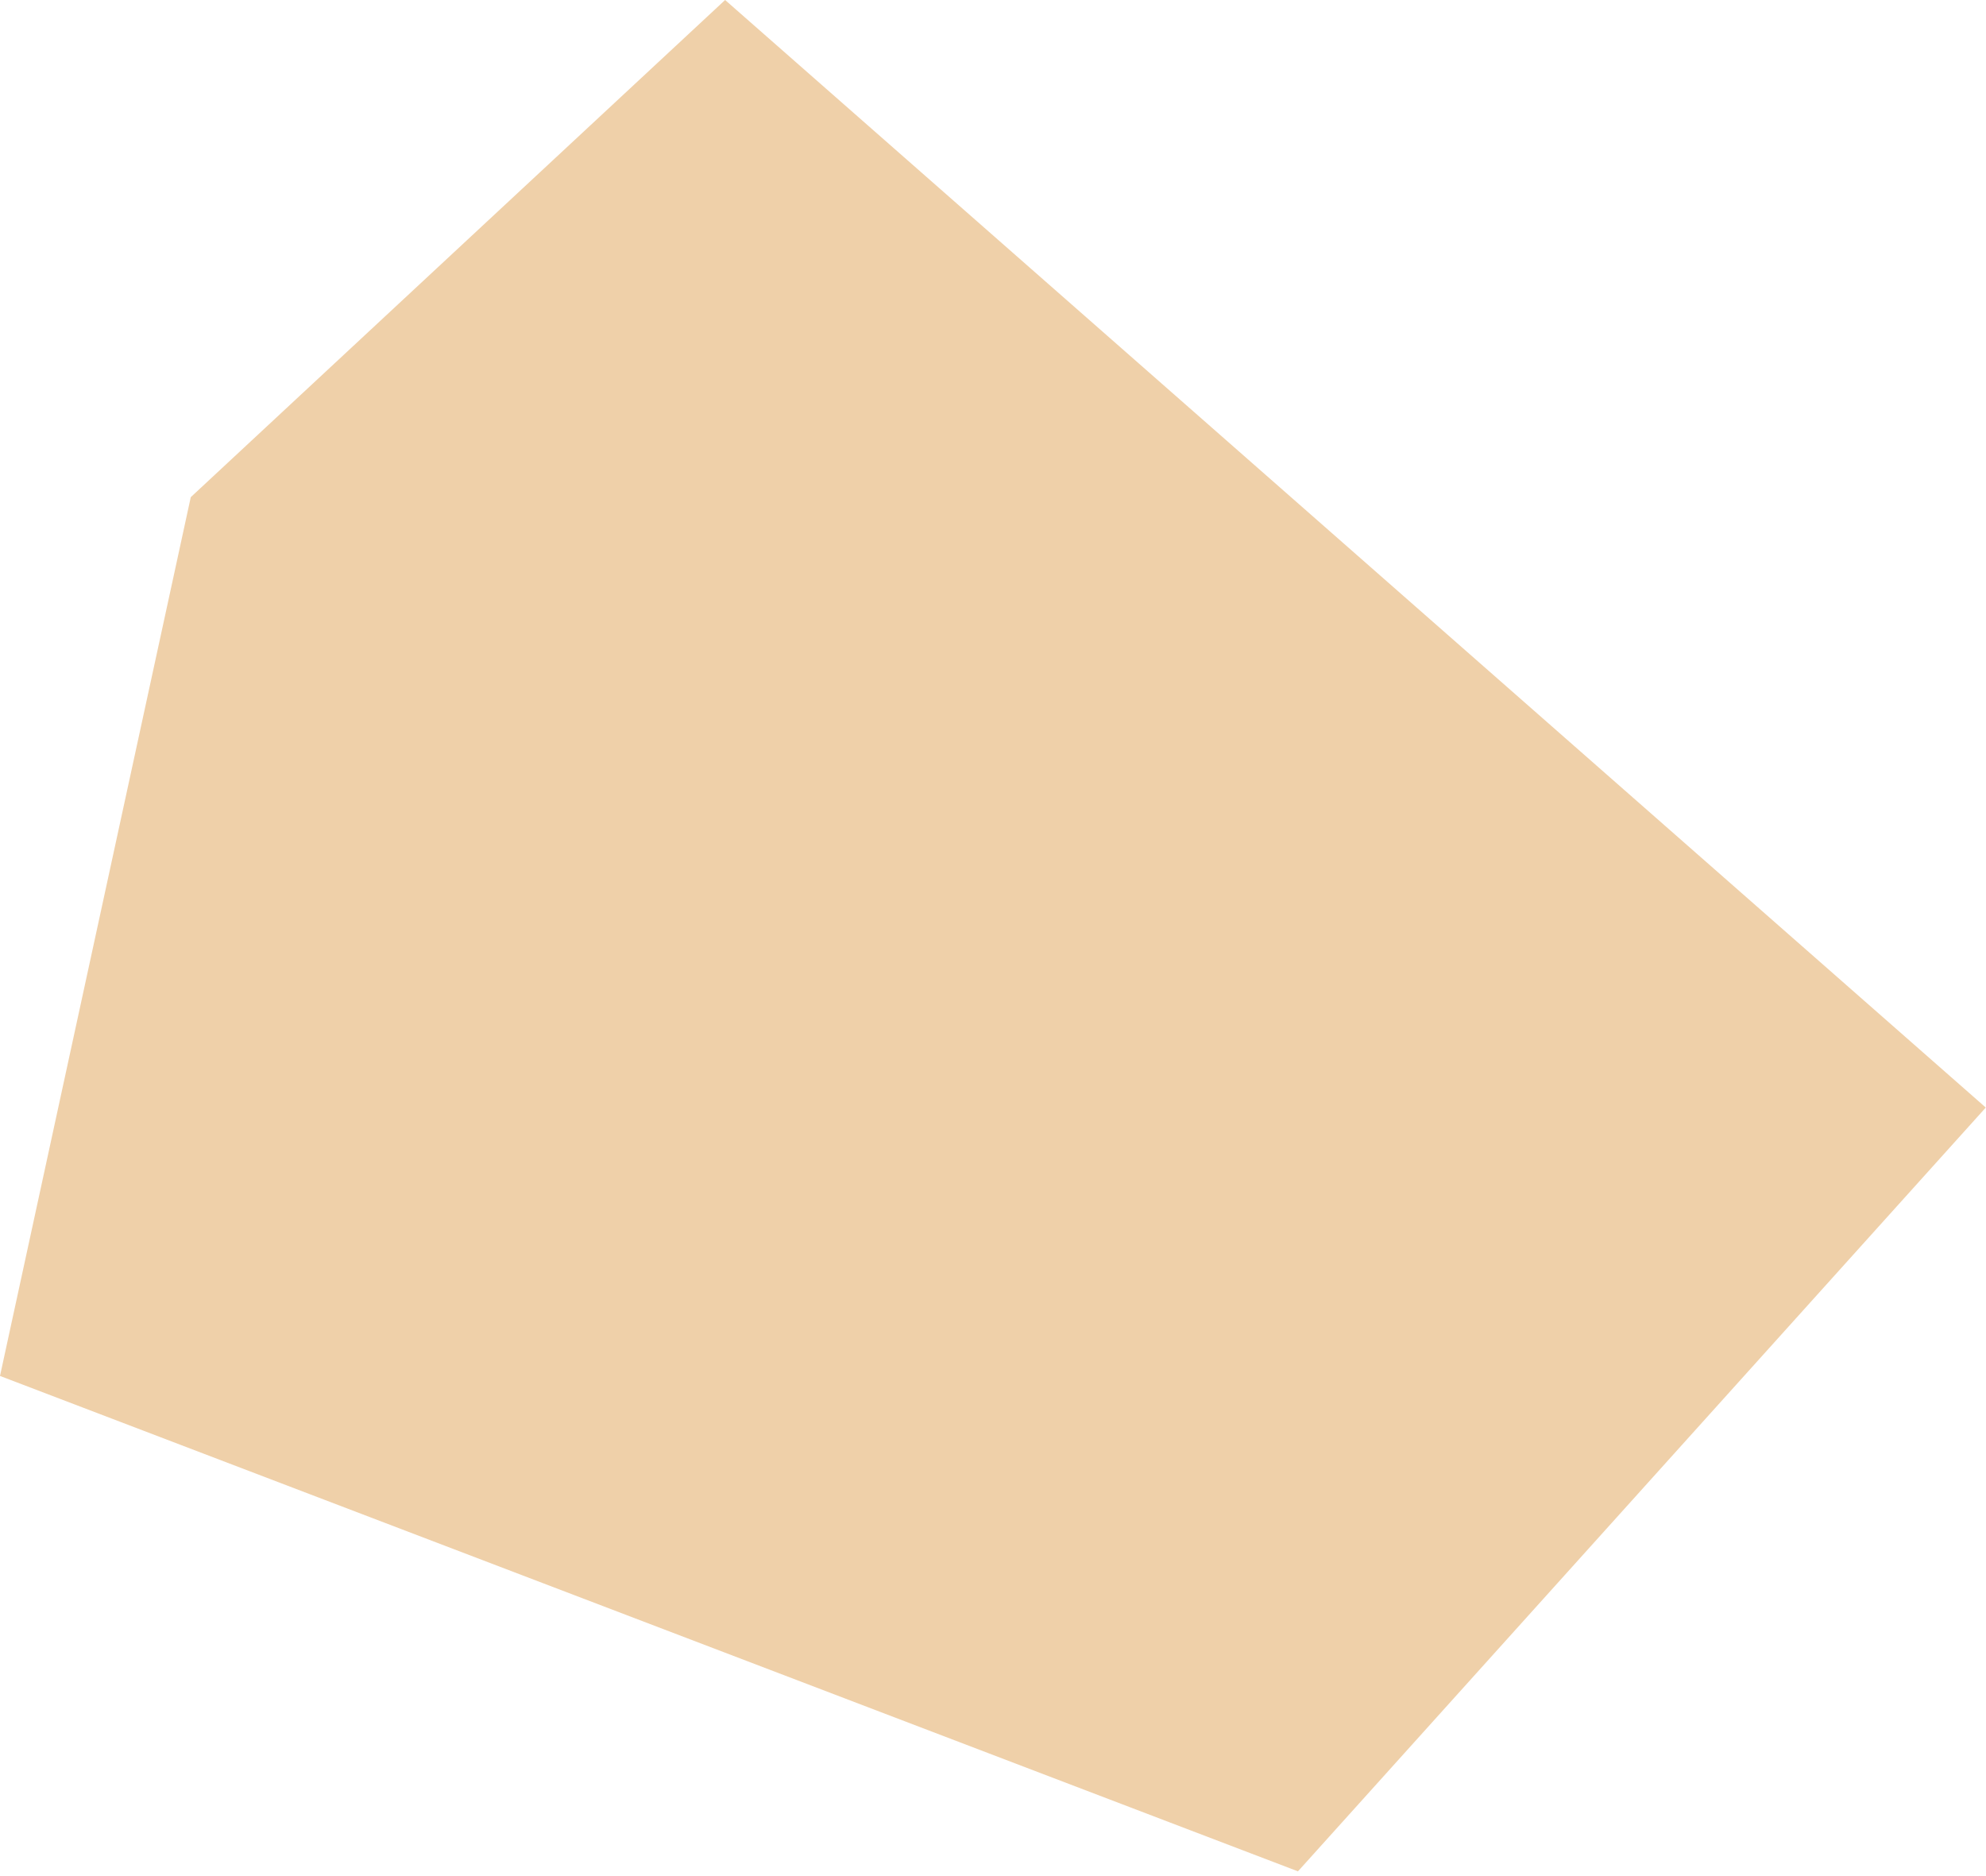 <?xml version="1.0" encoding="UTF-8"?> <svg xmlns="http://www.w3.org/2000/svg" width="18" height="17" viewBox="0 0 18 17" fill="none"> <path fill-rule="evenodd" clip-rule="evenodd" d="M1.729 4.505L0 12.468L11.764 16.957L17.998 10.036L6.572 0L1.729 4.505Z" fill="#EFD0A9"></path> </svg> 